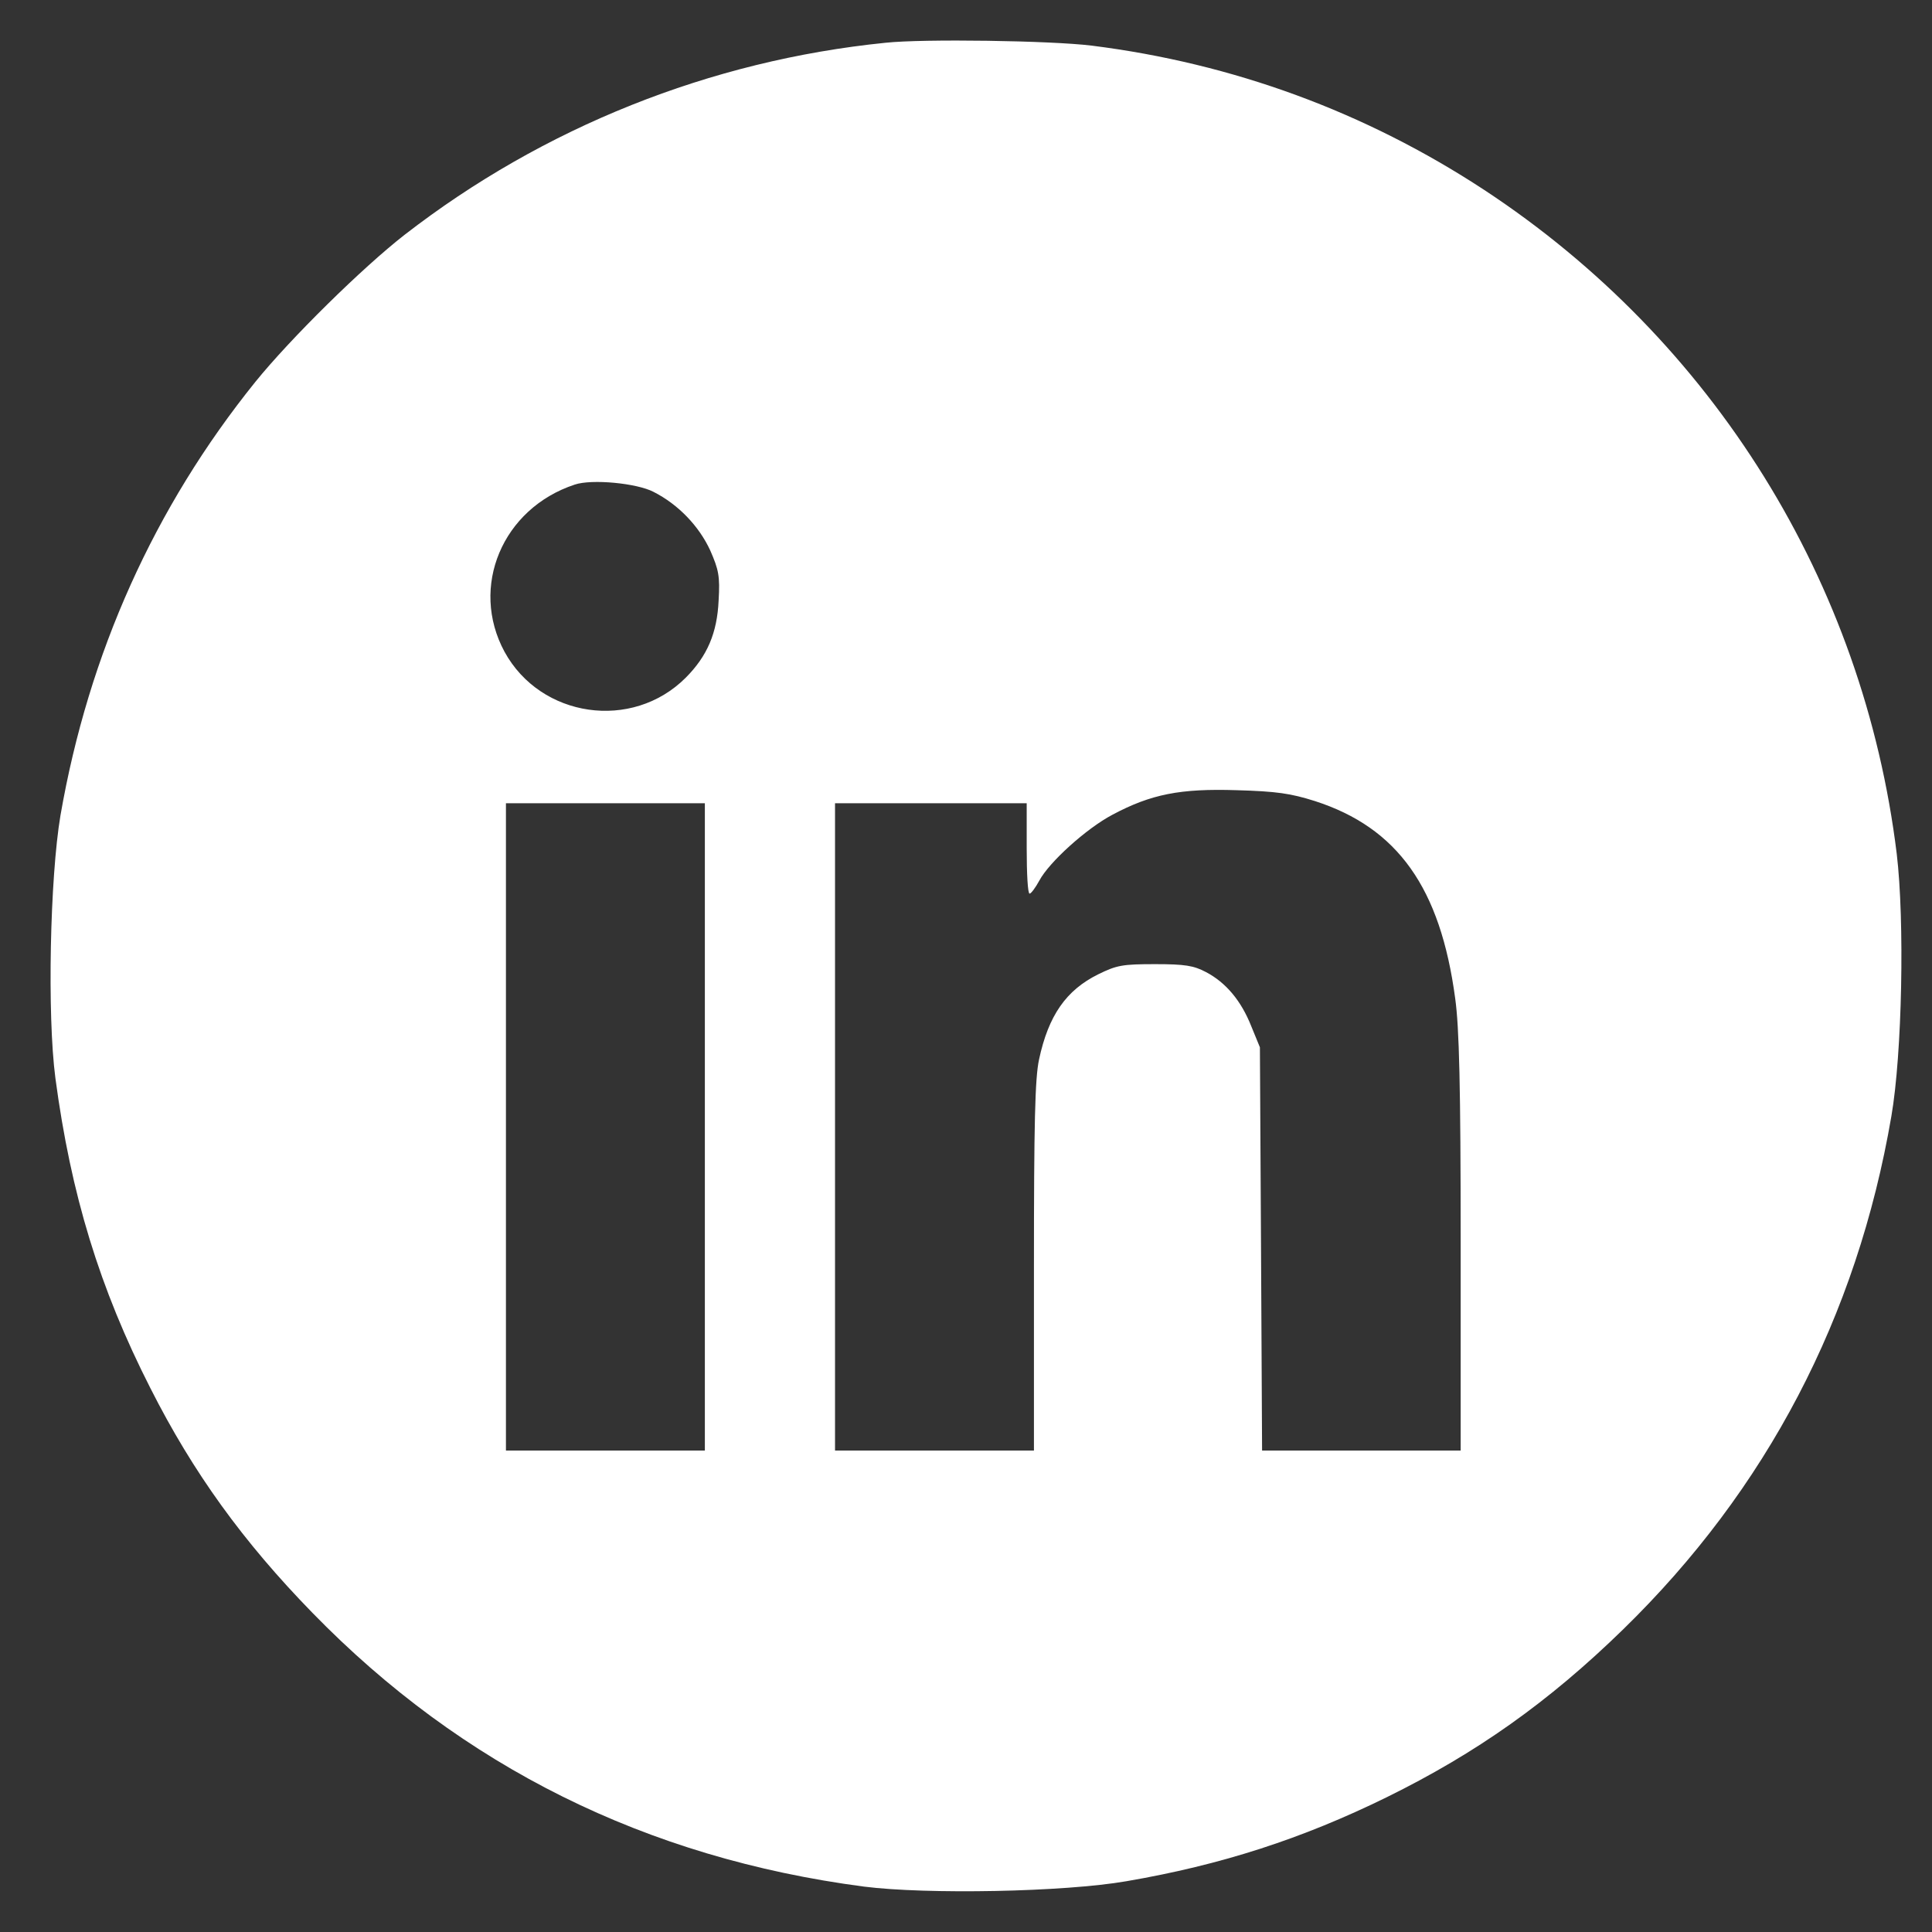 <svg width="24" height="24" viewBox="0 0 24 24" fill="none" xmlns="http://www.w3.org/2000/svg">
<rect x="0" y="0" width="24" height="24" fill="#333333" stroke="none"/>
<g clip-path="url(#clip0_310_2215)">
<path d="M11.002 0.531C8.823 0.751 6.748 1.582 5.027 2.916C4.502 3.325 3.608 4.205 3.172 4.744C1.919 6.299 1.101 8.113 0.751 10.13C0.621 10.903 0.585 12.606 0.688 13.392C0.881 14.838 1.236 16.002 1.869 17.246C2.399 18.293 3.019 19.151 3.882 20.036C5.742 21.945 8.028 23.081 10.732 23.436C11.514 23.535 13.217 23.504 13.994 23.369C15.171 23.167 16.172 22.843 17.224 22.327C18.338 21.779 19.236 21.145 20.162 20.242C21.945 18.504 23.068 16.361 23.495 13.868C23.63 13.086 23.661 11.438 23.562 10.607C23.149 7.233 21.285 4.232 18.437 2.359C16.959 1.389 15.315 0.787 13.563 0.567C13.055 0.504 11.469 0.481 11.002 0.531ZM8.118 6.11C8.428 6.267 8.684 6.537 8.823 6.838C8.927 7.076 8.945 7.157 8.927 7.458C8.909 7.862 8.787 8.149 8.518 8.419C7.853 9.084 6.716 8.918 6.267 8.096C5.832 7.291 6.24 6.317 7.139 6.02C7.35 5.948 7.911 6.002 8.118 6.11ZM16.334 9.951C17.363 10.283 17.893 11.029 18.077 12.403C18.127 12.763 18.145 13.486 18.145 15.445V18.019H16.909H15.678L15.665 15.512L15.651 13.01L15.544 12.749C15.418 12.431 15.229 12.206 14.982 12.076C14.829 11.995 14.722 11.977 14.349 11.977C13.944 11.977 13.873 11.99 13.643 12.103C13.244 12.3 13.024 12.615 12.907 13.163C12.857 13.396 12.844 13.953 12.844 15.737V18.019H11.608H10.373V13.998V9.978H11.563H12.754V10.539C12.754 10.849 12.767 11.101 12.79 11.101C12.808 11.101 12.862 11.029 12.911 10.939C13.033 10.71 13.495 10.292 13.819 10.121C14.299 9.865 14.663 9.794 15.359 9.816C15.858 9.83 16.033 9.856 16.334 9.951ZM8.756 13.998V18.019H7.521H6.285V13.998V9.978H7.521H8.756V13.998Z" fill="white"/>
</g>
<defs>
<clipPath id="clip0_310_2215">
<rect width="23" height="23" fill="white" transform="translate(0.625 0.5)"/>
</clipPath>
</defs>
</svg>
